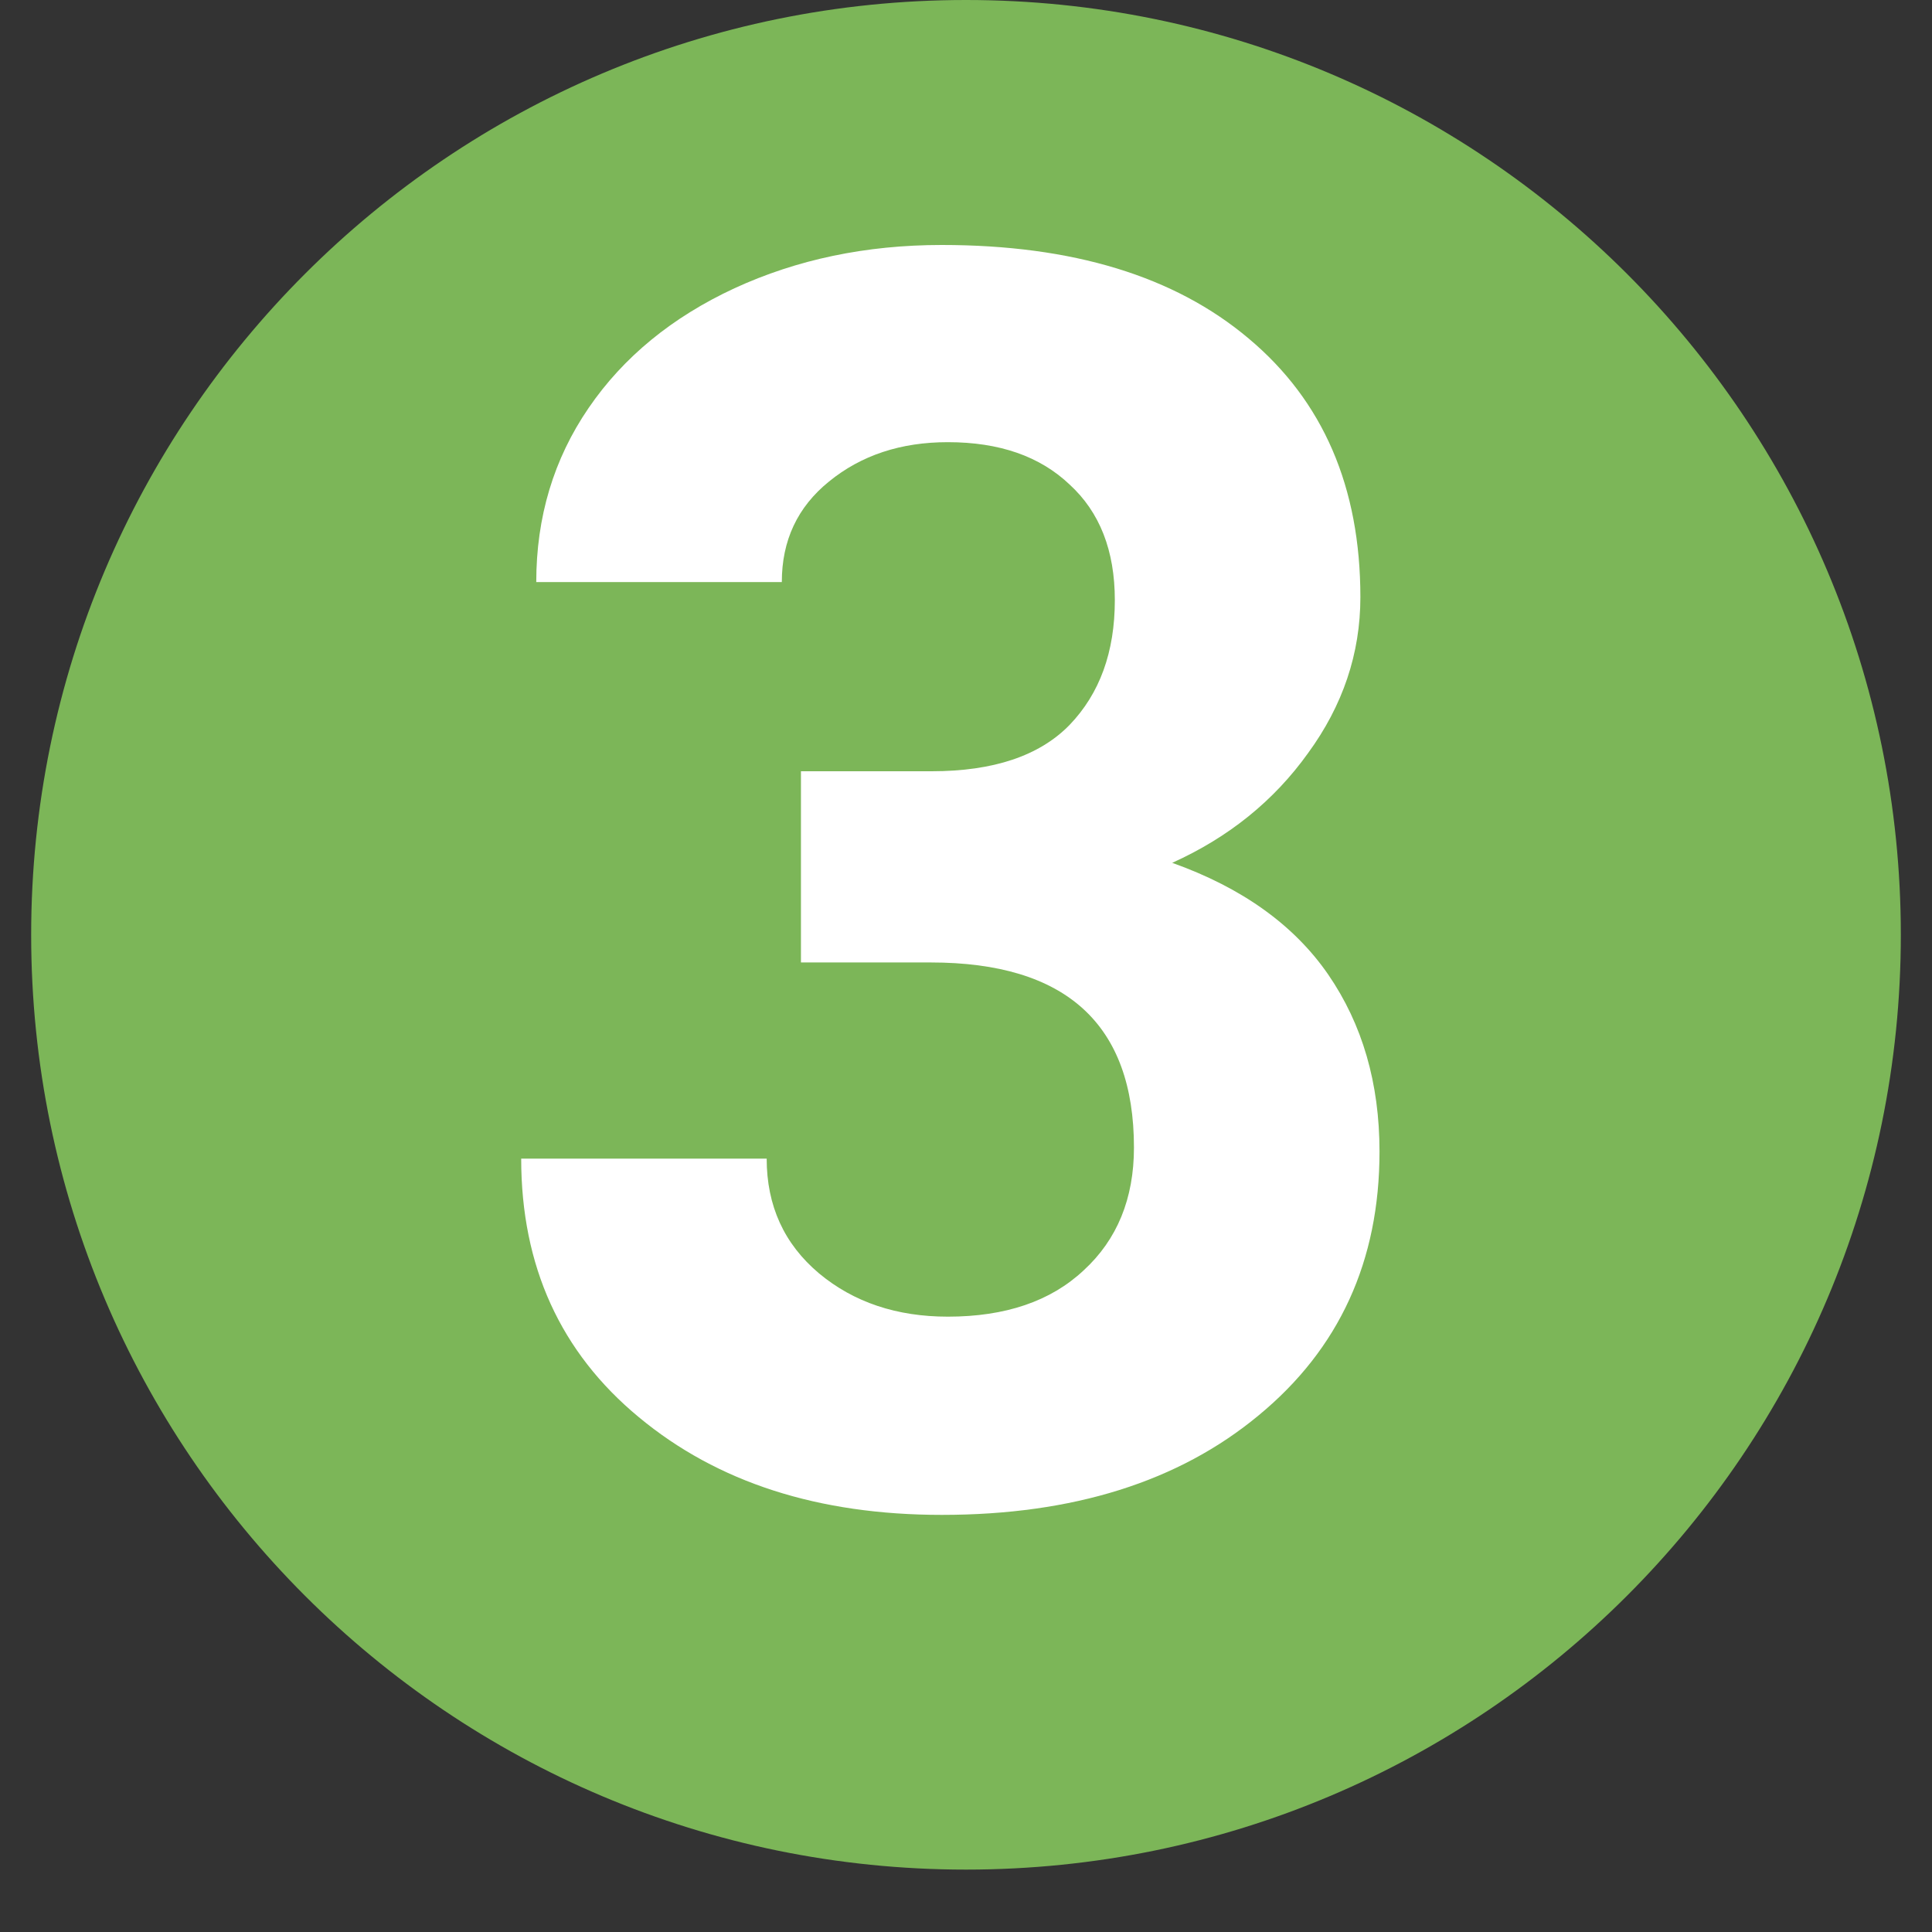 <svg xmlns="http://www.w3.org/2000/svg" xmlns:xlink="http://www.w3.org/1999/xlink" width="40" zoomAndPan="magnify" viewBox="0 0 30 30" height="40" preserveAspectRatio="xMidYMid meet" version="1.0"><rect x="0" y="0" width="30" height="30" fill="#333333" stroke="none"/><defs><g/><clipPath id="2042d02ff0"><path d="M 0.484 0 L 29.516 0 L 29.516 29.031 L 0.484 29.031 Z M 0.484 0 " clip-rule="nonzero"/></clipPath><clipPath id="3bf5710b1f"><path d="M 15 0 C 6.984 0 0.484 6.5 0.484 14.516 C 0.484 22.531 6.984 29.031 15 29.031 C 23.016 29.031 29.516 22.531 29.516 14.516 C 29.516 6.5 23.016 0 15 0 Z M 15 0 " clip-rule="nonzero"/></clipPath></defs><g clip-path="url(#2042d02ff0)"><g clip-path="url(#3bf5710b1f)"><path fill="#7cb658" d="M 0.484 0 L 29.516 0 L 29.516 29.031 L 0.484 29.031 Z M 0.484 0 " fill-opacity="1" fill-rule="nonzero"/></g></g><g fill="#ffffff" fill-opacity="1"><g transform="translate(7.249, 23.257)"><g><path d="M 5.188 -11.281 L 7.219 -11.281 C 8.176 -11.281 8.891 -11.52 9.359 -12 C 9.828 -12.488 10.062 -13.133 10.062 -13.938 C 10.062 -14.707 9.828 -15.305 9.359 -15.734 C 8.898 -16.172 8.27 -16.391 7.469 -16.391 C 6.738 -16.391 6.125 -16.188 5.625 -15.781 C 5.133 -15.383 4.891 -14.863 4.891 -14.219 L 1.078 -14.219 C 1.078 -15.227 1.348 -16.129 1.891 -16.922 C 2.43 -17.711 3.188 -18.332 4.156 -18.781 C 5.125 -19.227 6.195 -19.453 7.375 -19.453 C 9.406 -19.453 10.992 -18.969 12.141 -18 C 13.297 -17.031 13.875 -15.691 13.875 -13.984 C 13.875 -13.109 13.602 -12.301 13.062 -11.562 C 12.531 -10.82 11.828 -10.254 10.953 -9.859 C 12.035 -9.473 12.844 -8.895 13.375 -8.125 C 13.906 -7.352 14.172 -6.438 14.172 -5.375 C 14.172 -3.676 13.547 -2.312 12.297 -1.281 C 11.055 -0.25 9.414 0.266 7.375 0.266 C 5.457 0.266 3.891 -0.238 2.672 -1.25 C 1.453 -2.258 0.844 -3.598 0.844 -5.266 L 4.656 -5.266 C 4.656 -4.535 4.926 -3.941 5.469 -3.484 C 6.008 -3.035 6.676 -2.812 7.469 -2.812 C 8.363 -2.812 9.066 -3.051 9.578 -3.531 C 10.098 -4.008 10.359 -4.645 10.359 -5.438 C 10.359 -7.352 9.305 -8.312 7.203 -8.312 L 5.188 -8.312 Z M 5.188 -11.281 "/></g></g></g></svg>